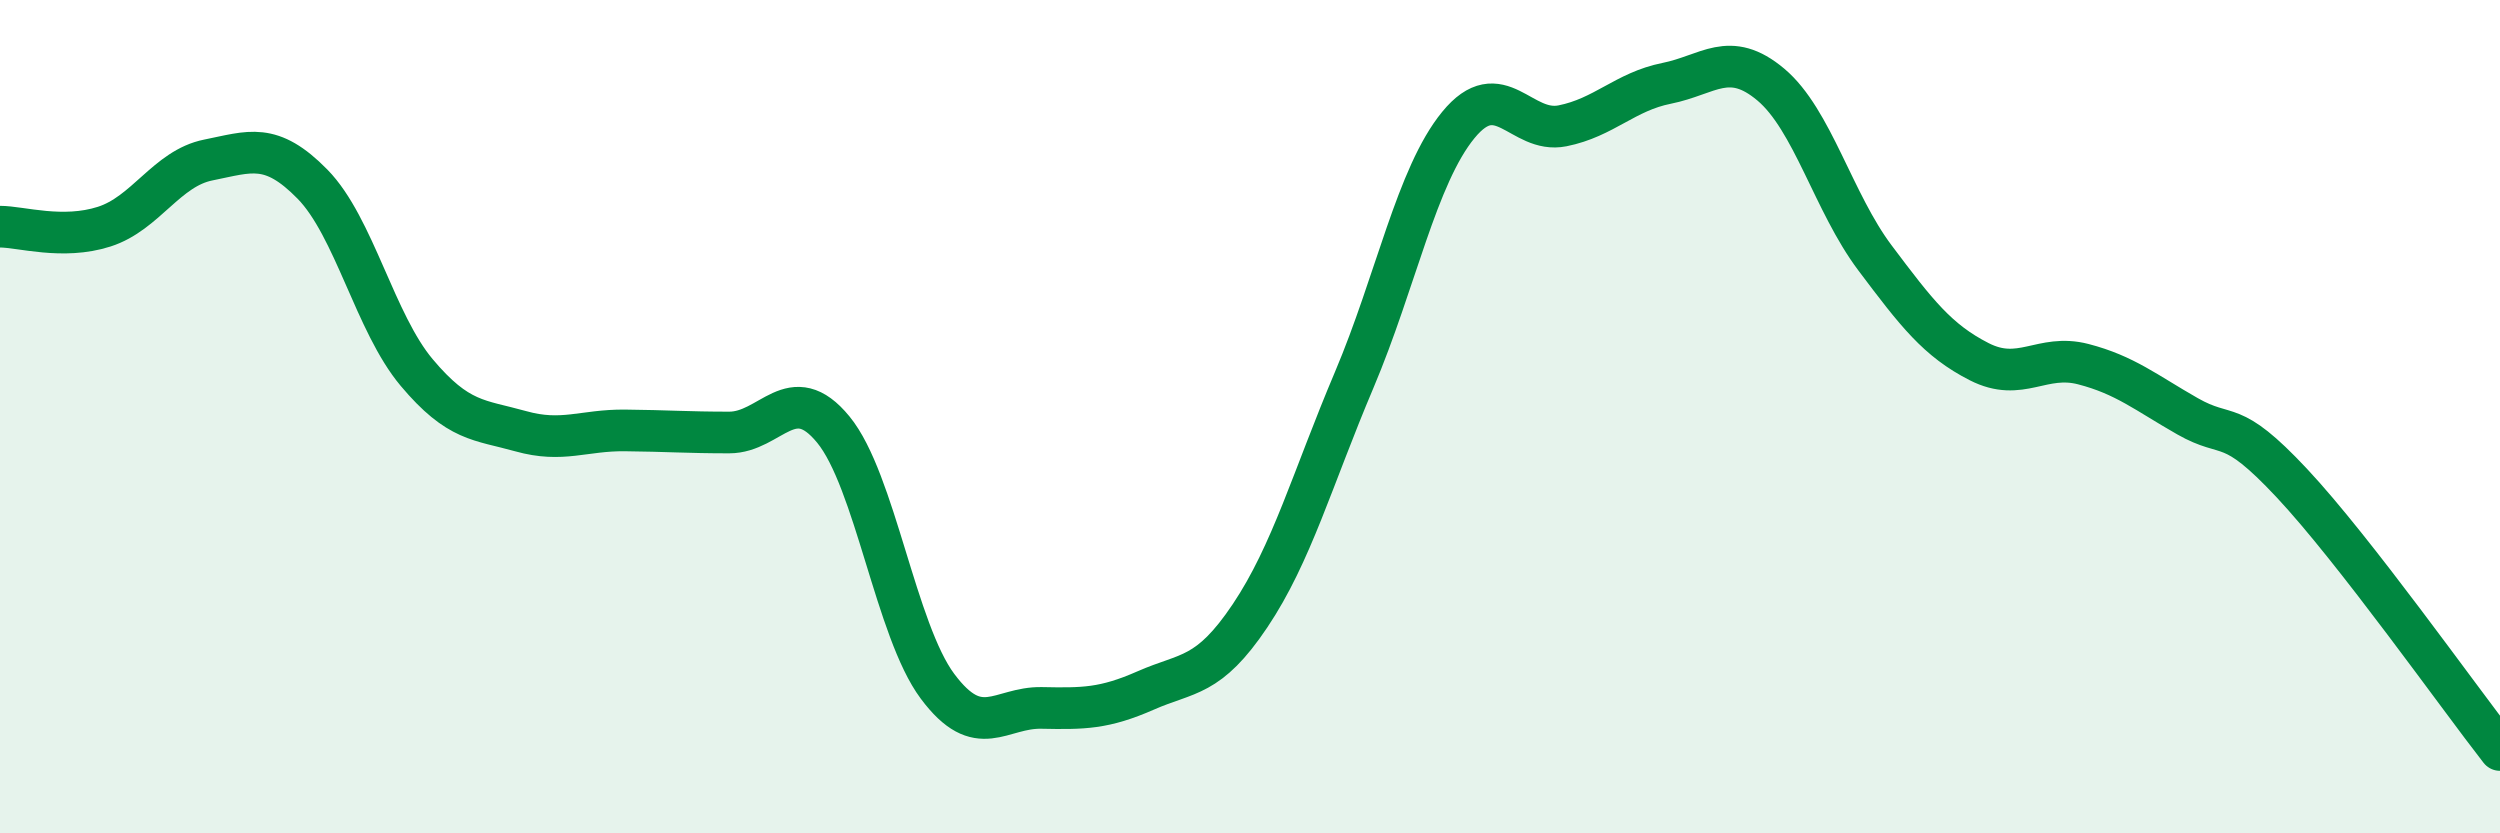 
    <svg width="60" height="20" viewBox="0 0 60 20" xmlns="http://www.w3.org/2000/svg">
      <path
        d="M 0,5.44 C 0.5,5.44 1.5,5.76 2.5,5.44 C 3.5,5.12 4,4.04 5,3.84 C 6,3.64 6.5,3.4 7.5,4.42 C 8.5,5.44 9,7.75 10,8.94 C 11,10.13 11.5,10.07 12.5,10.35 C 13.5,10.63 14,10.32 15,10.33 C 16,10.34 16.5,10.38 17.5,10.38 C 18.5,10.38 19,9.09 20,10.31 C 21,11.53 21.5,15.13 22.5,16.47 C 23.5,17.81 24,16.97 25,16.99 C 26,17.01 26.5,17.01 27.5,16.57 C 28.5,16.13 29,16.27 30,14.78 C 31,13.29 31.5,11.48 32.5,9.12 C 33.5,6.76 34,4.22 35,3 C 36,1.78 36.5,3.22 37.5,3.02 C 38.5,2.82 39,2.2 40,2 C 41,1.8 41.5,1.19 42.5,2.03 C 43.5,2.87 44,4.86 45,6.19 C 46,7.52 46.5,8.17 47.5,8.68 C 48.5,9.19 49,8.48 50,8.74 C 51,9 51.5,9.42 52.5,9.99 C 53.5,10.56 53.5,9.99 55,11.59 C 56.5,13.19 59,16.72 60,18L60 20L0 20Z"
        fill="#008740"
        opacity="0.1"
        stroke-linecap="round"
        stroke-linejoin="round"
      />
      <path
        d="M 0,5.44 C 0.5,5.44 1.5,5.76 2.5,5.44 C 3.5,5.12 4,4.04 5,3.84 C 6,3.64 6.5,3.4 7.5,4.42 C 8.5,5.44 9,7.75 10,8.94 C 11,10.13 11.5,10.07 12.5,10.35 C 13.5,10.63 14,10.32 15,10.33 C 16,10.34 16.5,10.38 17.5,10.38 C 18.5,10.38 19,9.09 20,10.31 C 21,11.53 21.5,15.13 22.5,16.47 C 23.5,17.81 24,16.97 25,16.99 C 26,17.01 26.5,17.01 27.5,16.57 C 28.5,16.13 29,16.27 30,14.78 C 31,13.29 31.5,11.48 32.5,9.12 C 33.5,6.76 34,4.22 35,3 C 36,1.78 36.5,3.22 37.5,3.02 C 38.5,2.82 39,2.2 40,2 C 41,1.8 41.5,1.19 42.5,2.03 C 43.5,2.87 44,4.86 45,6.19 C 46,7.52 46.5,8.17 47.5,8.68 C 48.5,9.19 49,8.48 50,8.74 C 51,9 51.5,9.42 52.5,9.99 C 53.5,10.56 53.5,9.99 55,11.59 C 56.5,13.19 59,16.72 60,18"
        stroke="#008740"
        stroke-width="1"
        fill="none"
        stroke-linecap="round"
        stroke-linejoin="round"
      />
    </svg>
  